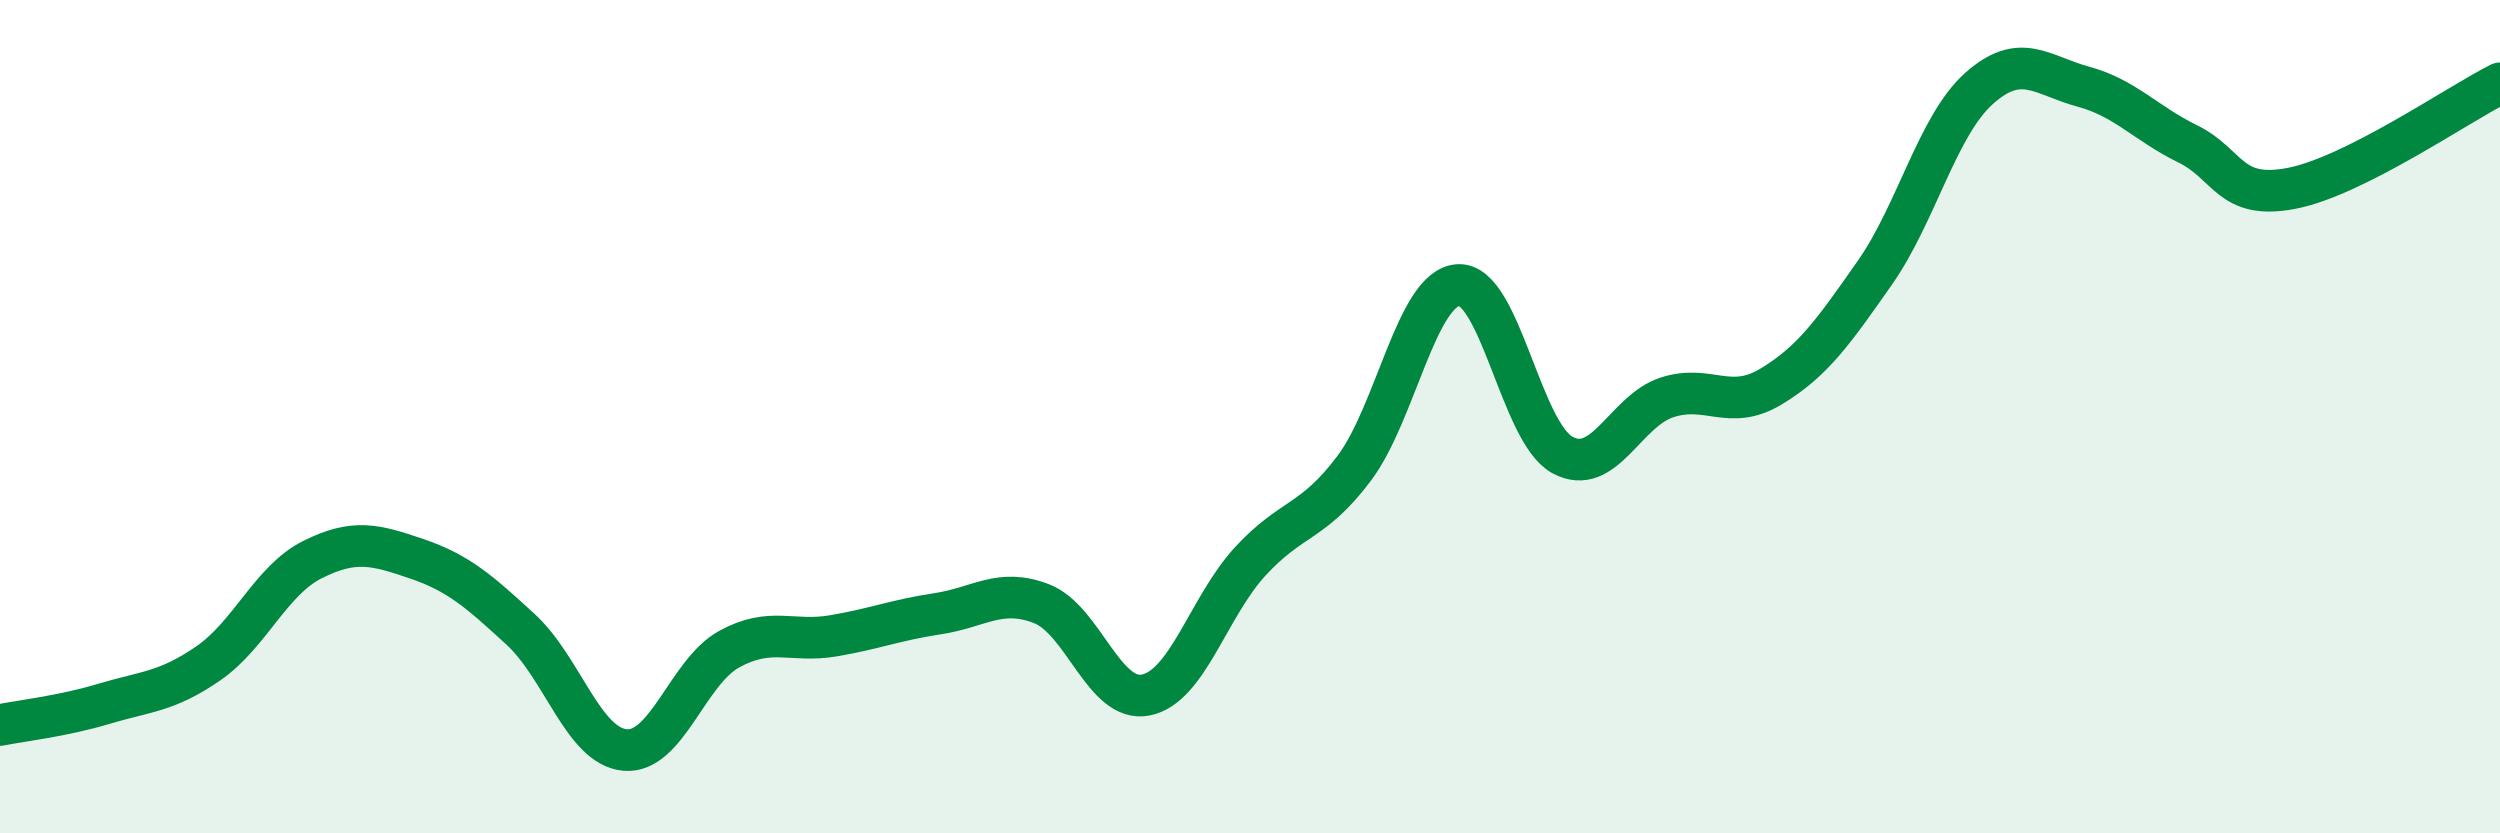 
    <svg width="60" height="20" viewBox="0 0 60 20" xmlns="http://www.w3.org/2000/svg">
      <path
        d="M 0,17.4 C 0.5,17.3 1.5,17.19 2.5,16.89 C 3.5,16.59 4,16.61 5,15.92 C 6,15.23 6.5,13.93 7.5,13.43 C 8.5,12.93 9,13.07 10,13.41 C 11,13.75 11.5,14.19 12.5,15.11 C 13.5,16.03 14,17.91 15,18 C 16,18.09 16.5,16.13 17.5,15.58 C 18.5,15.03 19,15.43 20,15.26 C 21,15.09 21.5,14.88 22.5,14.73 C 23.5,14.58 24,14.1 25,14.49 C 26,14.88 26.5,16.88 27.5,16.68 C 28.5,16.48 29,14.57 30,13.48 C 31,12.39 31.5,12.57 32.5,11.24 C 33.5,9.91 34,6.9 35,6.84 C 36,6.78 36.5,10.38 37.5,10.92 C 38.5,11.46 39,9.87 40,9.54 C 41,9.21 41.5,9.88 42.5,9.28 C 43.5,8.68 44,7.97 45,6.54 C 46,5.11 46.5,3.01 47.5,2.12 C 48.5,1.23 49,1.81 50,2.08 C 51,2.35 51.5,2.96 52.5,3.45 C 53.5,3.94 53.5,4.81 55,4.52 C 56.5,4.23 59,2.5 60,2L60 20L0 20Z"
        fill="#008740"
        opacity="0.1"
        stroke-linecap="round"
        stroke-linejoin="round"
      />
      <path
        d="M 0,17.4 C 0.5,17.3 1.5,17.19 2.5,16.89 C 3.5,16.59 4,16.61 5,15.92 C 6,15.23 6.5,13.93 7.5,13.43 C 8.5,12.93 9,13.07 10,13.41 C 11,13.75 11.5,14.19 12.5,15.11 C 13.5,16.03 14,17.91 15,18 C 16,18.09 16.5,16.13 17.5,15.58 C 18.5,15.03 19,15.43 20,15.26 C 21,15.09 21.5,14.88 22.5,14.73 C 23.5,14.58 24,14.1 25,14.49 C 26,14.88 26.5,16.88 27.5,16.68 C 28.5,16.48 29,14.57 30,13.48 C 31,12.39 31.5,12.57 32.5,11.24 C 33.5,9.91 34,6.9 35,6.84 C 36,6.78 36.5,10.38 37.5,10.92 C 38.5,11.46 39,9.87 40,9.54 C 41,9.21 41.5,9.88 42.5,9.28 C 43.5,8.68 44,7.97 45,6.54 C 46,5.11 46.5,3.01 47.5,2.12 C 48.5,1.23 49,1.81 50,2.08 C 51,2.35 51.5,2.96 52.5,3.45 C 53.5,3.94 53.5,4.81 55,4.52 C 56.5,4.23 59,2.5 60,2"
        stroke="#008740"
        stroke-width="1"
        fill="none"
        stroke-linecap="round"
        stroke-linejoin="round"
      />
    </svg>
  